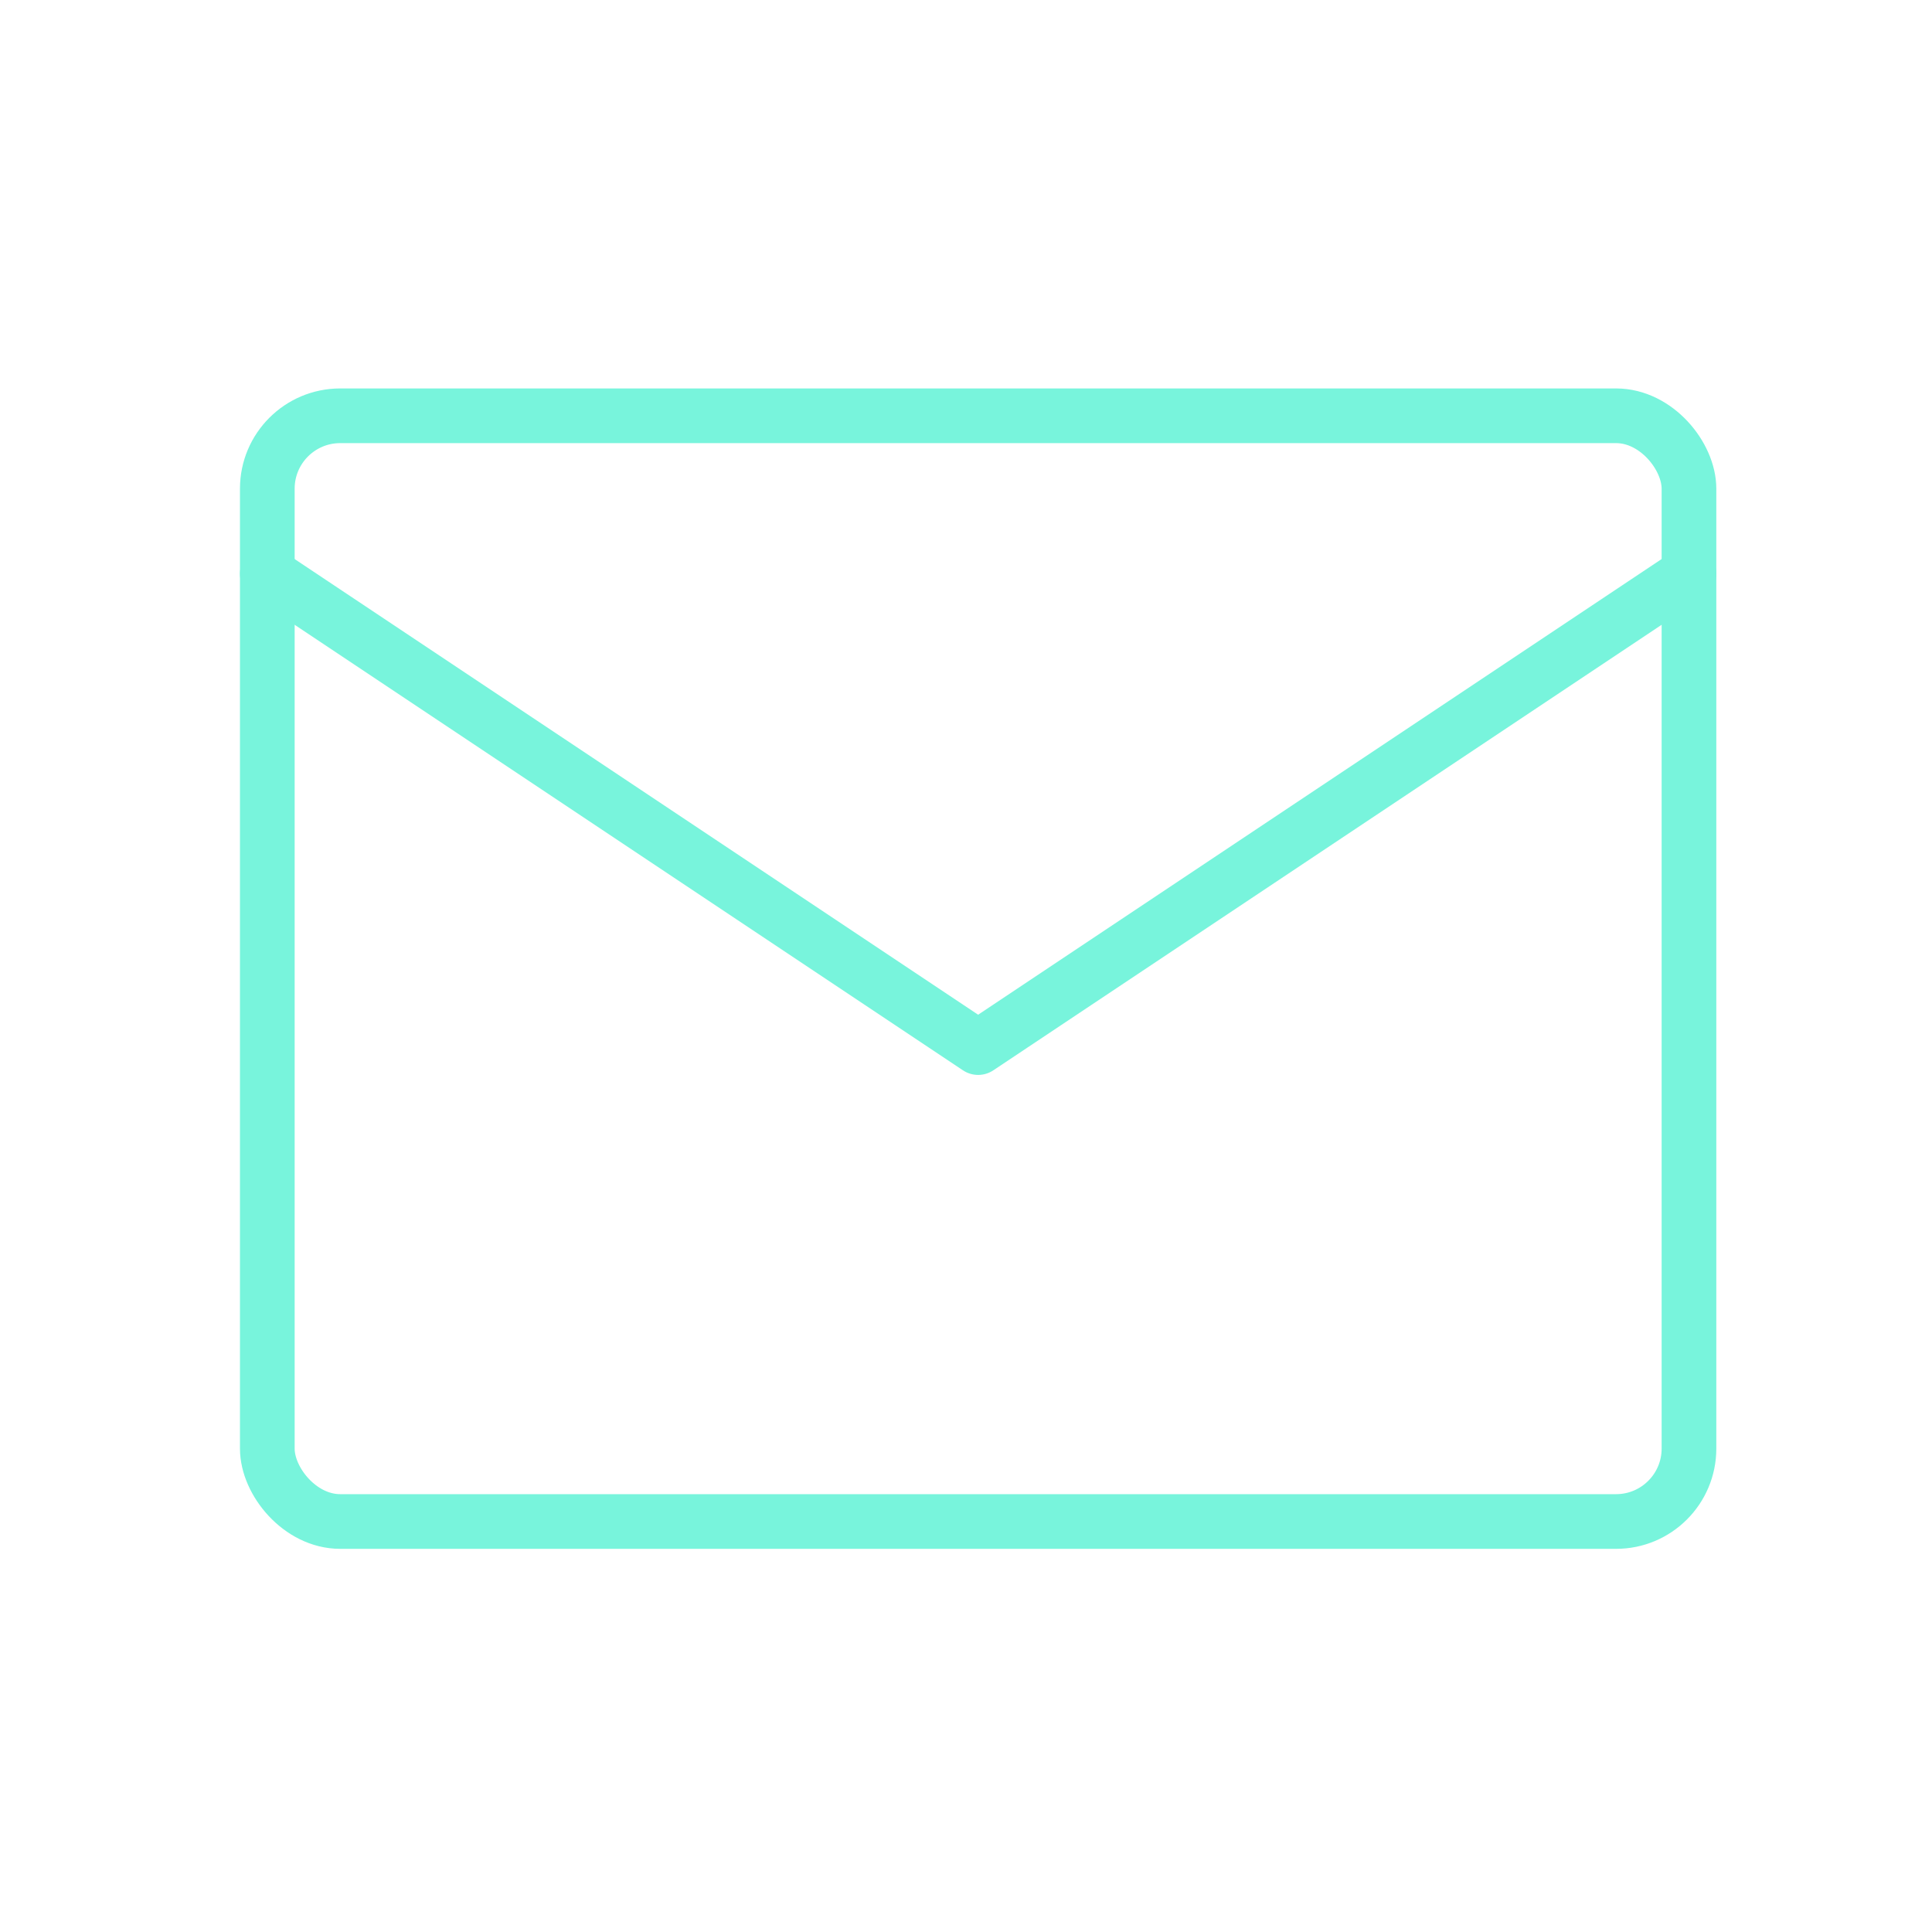 <svg width="53" height="53" viewBox="0 0 53 53" fill="none" xmlns="http://www.w3.org/2000/svg">
<g id="Group 5172248">
<rect id="Rectangle" x="7.333" y="11.406" width="39" height="30.333" rx="2" stroke="#78F4DC" stroke-width="1.5" stroke-linecap="round" stroke-linejoin="round"/>
<path id="Path" d="M7.333 15.738L26.833 28.738L46.333 15.738" stroke="#78F4DC" stroke-width="1.5" stroke-linecap="round" stroke-linejoin="round"/>
</g>
</svg>
